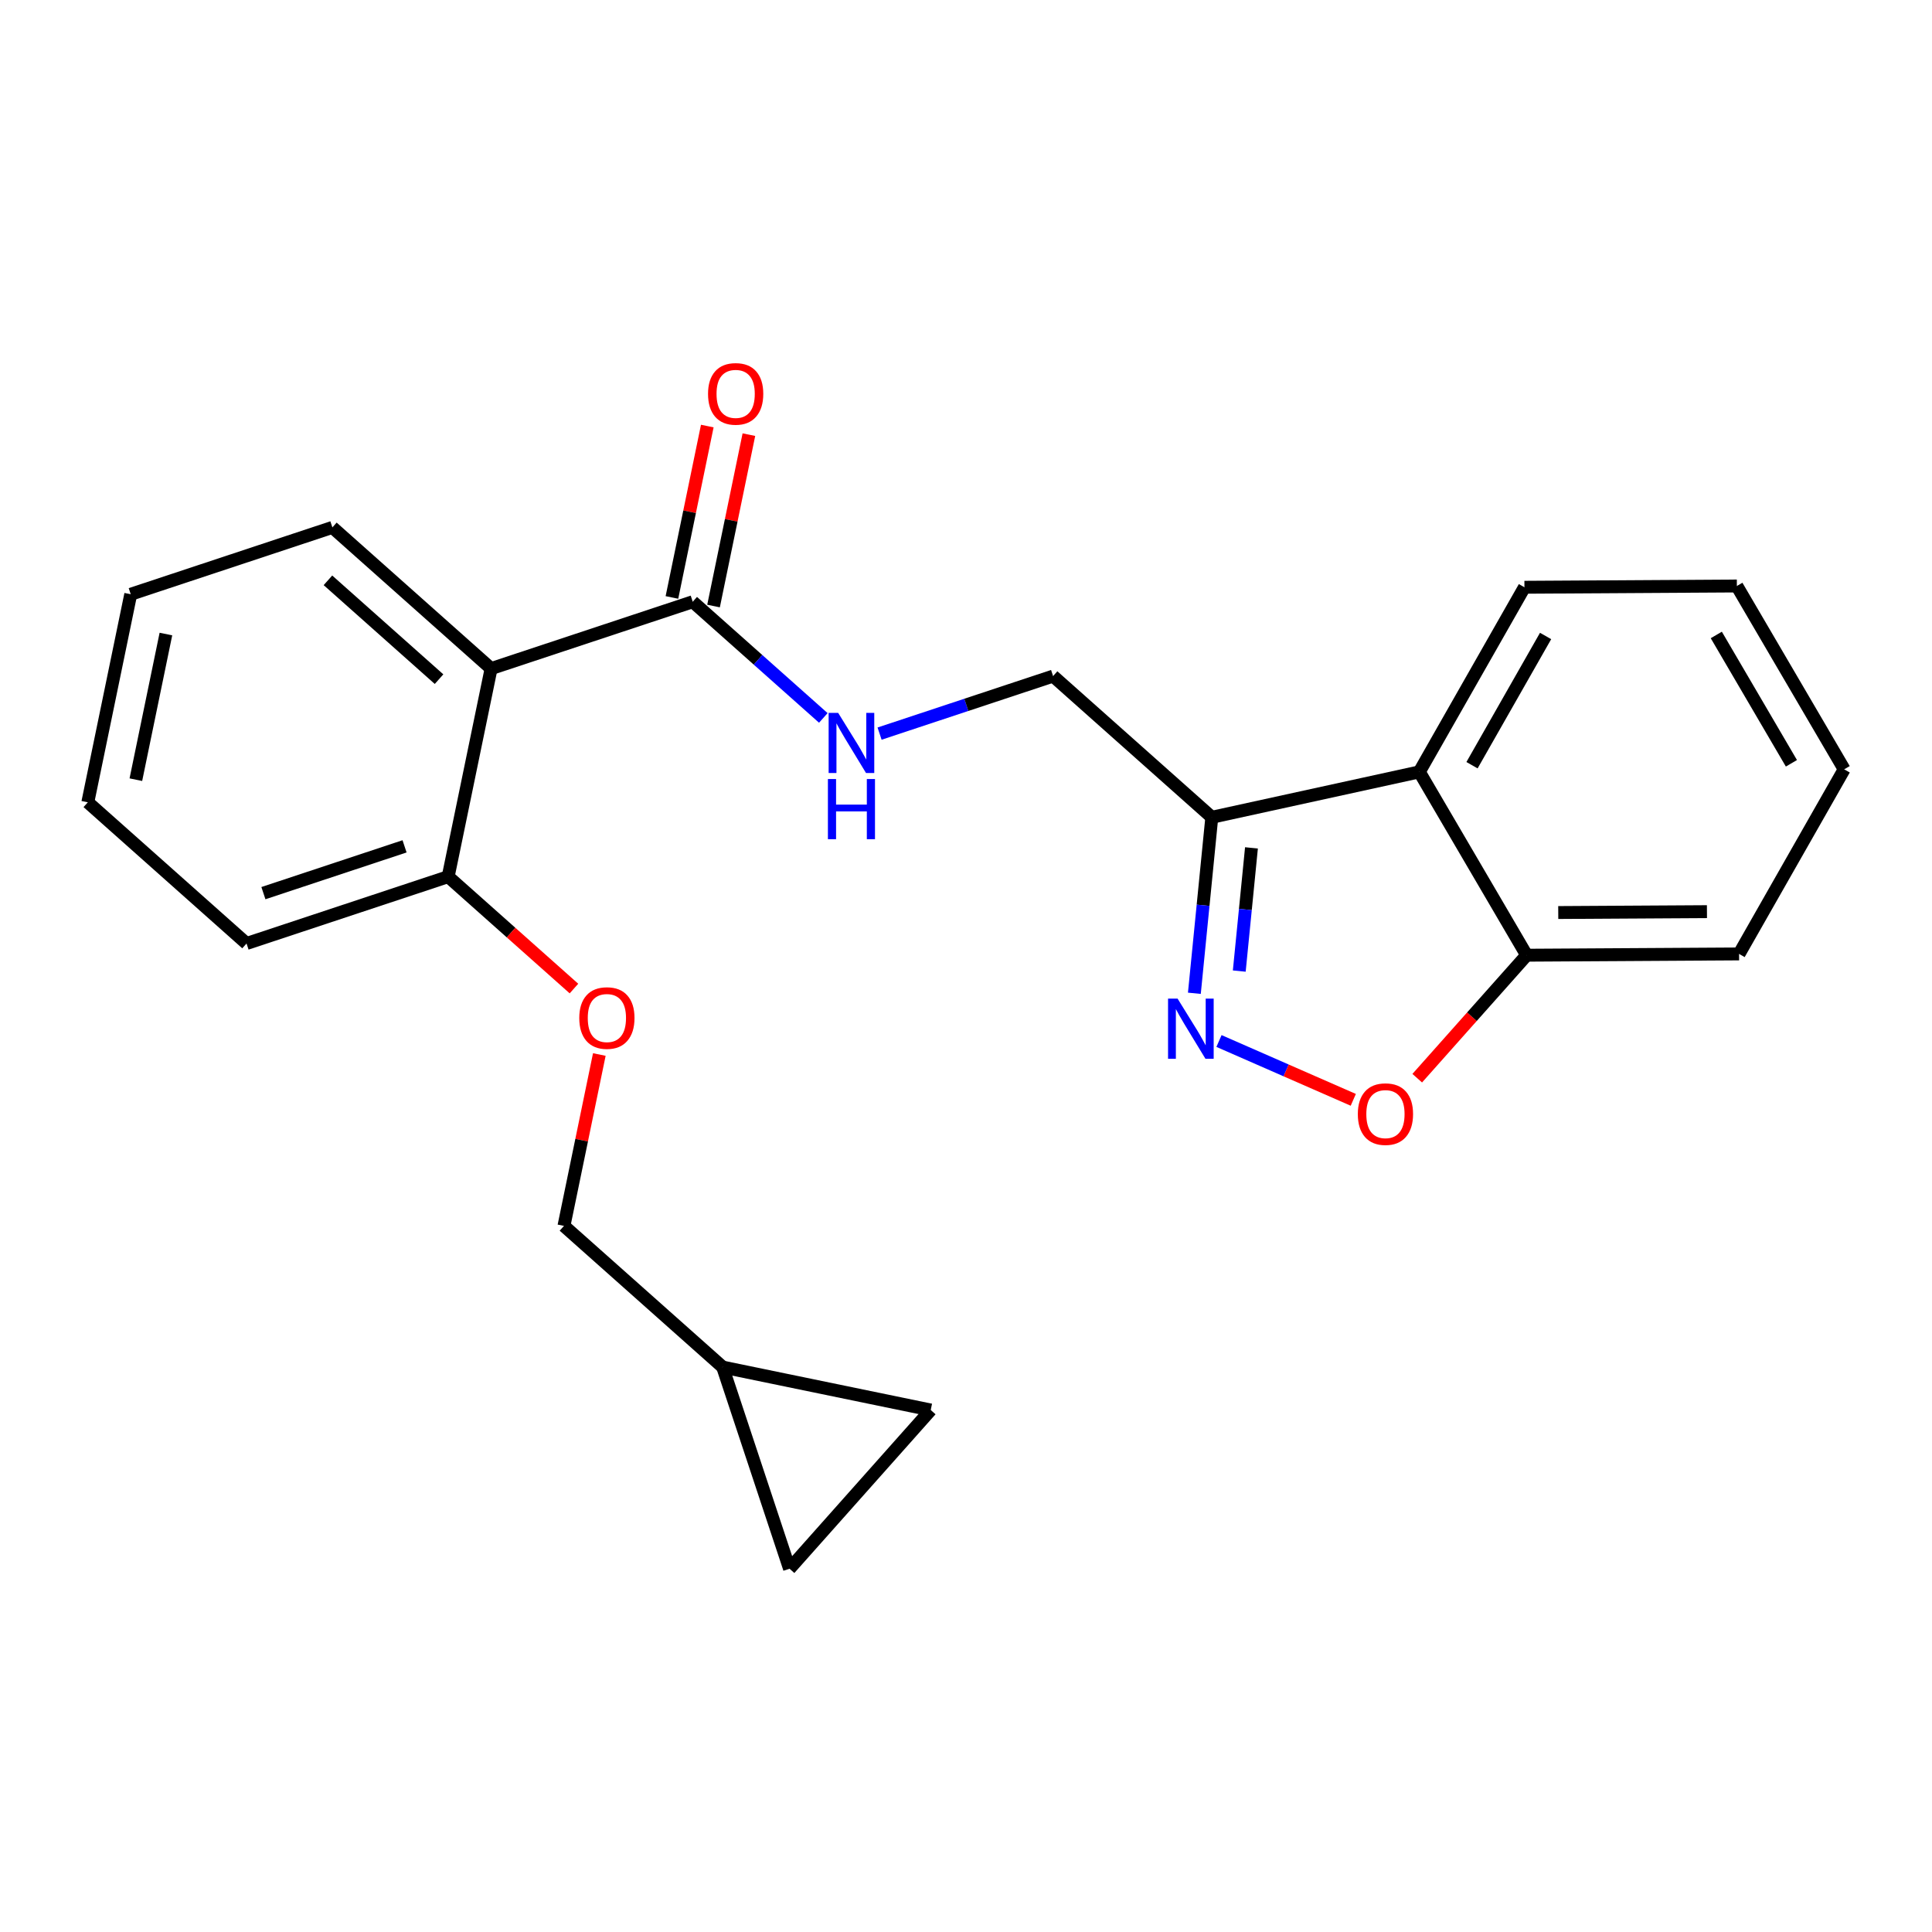 <?xml version='1.0' encoding='iso-8859-1'?>
<svg version='1.1' baseProfile='full'
              xmlns='http://www.w3.org/2000/svg'
                      xmlns:rdkit='http://www.rdkit.org/xml'
                      xmlns:xlink='http://www.w3.org/1999/xlink'
                  xml:space='preserve'
width='300px' height='300px' viewBox='0 0 300 300'>
<!-- END OF HEADER -->
<rect style='opacity:1.0;fill:#FFFFFF;stroke:none' width='300' height='300' x='0' y='0'> </rect>
<rect style='opacity:1.0;fill:#FFFFFF;stroke:none' width='300' height='300' x='0' y='0'> </rect>
<path class='bond-0 atom-0 atom-1' d='M 109.827,66.159 L 107.082,79.465' style='fill:none;fill-rule:evenodd;stroke:#FF0000;stroke-width:2.0px;stroke-linecap:butt;stroke-linejoin:miter;stroke-opacity:1' />
<path class='bond-0 atom-0 atom-1' d='M 107.082,79.465 L 104.337,92.772' style='fill:none;fill-rule:evenodd;stroke:#000000;stroke-width:2.0px;stroke-linecap:butt;stroke-linejoin:miter;stroke-opacity:1' />
<path class='bond-0 atom-0 atom-1' d='M 116.288,67.492 L 113.543,80.798' style='fill:none;fill-rule:evenodd;stroke:#FF0000;stroke-width:2.0px;stroke-linecap:butt;stroke-linejoin:miter;stroke-opacity:1' />
<path class='bond-0 atom-0 atom-1' d='M 113.543,80.798 L 110.798,94.105' style='fill:none;fill-rule:evenodd;stroke:#000000;stroke-width:2.0px;stroke-linecap:butt;stroke-linejoin:miter;stroke-opacity:1' />
<path class='bond-1 atom-1 atom-2' d='M 107.567,93.438 L 117.706,102.458' style='fill:none;fill-rule:evenodd;stroke:#000000;stroke-width:2.0px;stroke-linecap:butt;stroke-linejoin:miter;stroke-opacity:1' />
<path class='bond-1 atom-1 atom-2' d='M 117.706,102.458 L 127.845,111.478' style='fill:none;fill-rule:evenodd;stroke:#0000FF;stroke-width:2.0px;stroke-linecap:butt;stroke-linejoin:miter;stroke-opacity:1' />
<path class='bond-12 atom-1 atom-13' d='M 107.567,93.438 L 76.257,103.819' style='fill:none;fill-rule:evenodd;stroke:#000000;stroke-width:2.0px;stroke-linecap:butt;stroke-linejoin:miter;stroke-opacity:1' />
<path class='bond-2 atom-2 atom-3' d='M 136.58,113.915 L 150.051,109.449' style='fill:none;fill-rule:evenodd;stroke:#0000FF;stroke-width:2.0px;stroke-linecap:butt;stroke-linejoin:miter;stroke-opacity:1' />
<path class='bond-2 atom-2 atom-3' d='M 150.051,109.449 L 163.523,104.982' style='fill:none;fill-rule:evenodd;stroke:#000000;stroke-width:2.0px;stroke-linecap:butt;stroke-linejoin:miter;stroke-opacity:1' />
<path class='bond-3 atom-3 atom-4' d='M 163.523,104.982 L 188.168,126.907' style='fill:none;fill-rule:evenodd;stroke:#000000;stroke-width:2.0px;stroke-linecap:butt;stroke-linejoin:miter;stroke-opacity:1' />
<path class='bond-4 atom-4 atom-5' d='M 188.168,126.907 L 186.815,140.572' style='fill:none;fill-rule:evenodd;stroke:#000000;stroke-width:2.0px;stroke-linecap:butt;stroke-linejoin:miter;stroke-opacity:1' />
<path class='bond-4 atom-4 atom-5' d='M 186.815,140.572 L 185.461,154.237' style='fill:none;fill-rule:evenodd;stroke:#0000FF;stroke-width:2.0px;stroke-linecap:butt;stroke-linejoin:miter;stroke-opacity:1' />
<path class='bond-4 atom-4 atom-5' d='M 194.327,131.657 L 193.38,141.223' style='fill:none;fill-rule:evenodd;stroke:#000000;stroke-width:2.0px;stroke-linecap:butt;stroke-linejoin:miter;stroke-opacity:1' />
<path class='bond-4 atom-4 atom-5' d='M 193.38,141.223 L 192.432,150.788' style='fill:none;fill-rule:evenodd;stroke:#0000FF;stroke-width:2.0px;stroke-linecap:butt;stroke-linejoin:miter;stroke-opacity:1' />
<path class='bond-23 atom-12 atom-4' d='M 220.392,119.856 L 188.168,126.907' style='fill:none;fill-rule:evenodd;stroke:#000000;stroke-width:2.0px;stroke-linecap:butt;stroke-linejoin:miter;stroke-opacity:1' />
<path class='bond-5 atom-5 atom-6' d='M 189.284,161.646 L 199.711,166.214' style='fill:none;fill-rule:evenodd;stroke:#0000FF;stroke-width:2.0px;stroke-linecap:butt;stroke-linejoin:miter;stroke-opacity:1' />
<path class='bond-5 atom-5 atom-6' d='M 199.711,166.214 L 210.137,170.782' style='fill:none;fill-rule:evenodd;stroke:#FF0000;stroke-width:2.0px;stroke-linecap:butt;stroke-linejoin:miter;stroke-opacity:1' />
<path class='bond-6 atom-6 atom-7' d='M 220.067,167.421 L 228.561,157.872' style='fill:none;fill-rule:evenodd;stroke:#FF0000;stroke-width:2.0px;stroke-linecap:butt;stroke-linejoin:miter;stroke-opacity:1' />
<path class='bond-6 atom-6 atom-7' d='M 228.561,157.872 L 237.056,148.324' style='fill:none;fill-rule:evenodd;stroke:#000000;stroke-width:2.0px;stroke-linecap:butt;stroke-linejoin:miter;stroke-opacity:1' />
<path class='bond-7 atom-7 atom-8' d='M 237.056,148.324 L 270.042,148.126' style='fill:none;fill-rule:evenodd;stroke:#000000;stroke-width:2.0px;stroke-linecap:butt;stroke-linejoin:miter;stroke-opacity:1' />
<path class='bond-7 atom-7 atom-8' d='M 241.964,141.697 L 265.054,141.559' style='fill:none;fill-rule:evenodd;stroke:#000000;stroke-width:2.0px;stroke-linecap:butt;stroke-linejoin:miter;stroke-opacity:1' />
<path class='bond-26 atom-12 atom-7' d='M 220.392,119.856 L 237.056,148.324' style='fill:none;fill-rule:evenodd;stroke:#000000;stroke-width:2.0px;stroke-linecap:butt;stroke-linejoin:miter;stroke-opacity:1' />
<path class='bond-8 atom-8 atom-9' d='M 270.042,148.126 L 286.364,119.461' style='fill:none;fill-rule:evenodd;stroke:#000000;stroke-width:2.0px;stroke-linecap:butt;stroke-linejoin:miter;stroke-opacity:1' />
<path class='bond-9 atom-9 atom-10' d='M 286.364,119.461 L 269.7,90.993' style='fill:none;fill-rule:evenodd;stroke:#000000;stroke-width:2.0px;stroke-linecap:butt;stroke-linejoin:miter;stroke-opacity:1' />
<path class='bond-9 atom-9 atom-10' d='M 278.17,118.524 L 266.506,98.596' style='fill:none;fill-rule:evenodd;stroke:#000000;stroke-width:2.0px;stroke-linecap:butt;stroke-linejoin:miter;stroke-opacity:1' />
<path class='bond-10 atom-10 atom-11' d='M 269.7,90.993 L 236.714,91.191' style='fill:none;fill-rule:evenodd;stroke:#000000;stroke-width:2.0px;stroke-linecap:butt;stroke-linejoin:miter;stroke-opacity:1' />
<path class='bond-11 atom-11 atom-12' d='M 236.714,91.191 L 220.392,119.856' style='fill:none;fill-rule:evenodd;stroke:#000000;stroke-width:2.0px;stroke-linecap:butt;stroke-linejoin:miter;stroke-opacity:1' />
<path class='bond-11 atom-11 atom-12' d='M 239.999,98.755 L 228.573,118.821' style='fill:none;fill-rule:evenodd;stroke:#000000;stroke-width:2.0px;stroke-linecap:butt;stroke-linejoin:miter;stroke-opacity:1' />
<path class='bond-13 atom-13 atom-14' d='M 76.257,103.819 L 51.612,81.894' style='fill:none;fill-rule:evenodd;stroke:#000000;stroke-width:2.0px;stroke-linecap:butt;stroke-linejoin:miter;stroke-opacity:1' />
<path class='bond-13 atom-13 atom-14' d='M 68.175,105.459 L 50.923,90.112' style='fill:none;fill-rule:evenodd;stroke:#000000;stroke-width:2.0px;stroke-linecap:butt;stroke-linejoin:miter;stroke-opacity:1' />
<path class='bond-24 atom-18 atom-13' d='M 69.592,136.125 L 76.257,103.819' style='fill:none;fill-rule:evenodd;stroke:#000000;stroke-width:2.0px;stroke-linecap:butt;stroke-linejoin:miter;stroke-opacity:1' />
<path class='bond-14 atom-14 atom-15' d='M 51.612,81.894 L 20.301,92.275' style='fill:none;fill-rule:evenodd;stroke:#000000;stroke-width:2.0px;stroke-linecap:butt;stroke-linejoin:miter;stroke-opacity:1' />
<path class='bond-15 atom-15 atom-16' d='M 20.301,92.275 L 13.636,124.581' style='fill:none;fill-rule:evenodd;stroke:#000000;stroke-width:2.0px;stroke-linecap:butt;stroke-linejoin:miter;stroke-opacity:1' />
<path class='bond-15 atom-15 atom-16' d='M 25.763,98.454 L 21.097,121.068' style='fill:none;fill-rule:evenodd;stroke:#000000;stroke-width:2.0px;stroke-linecap:butt;stroke-linejoin:miter;stroke-opacity:1' />
<path class='bond-16 atom-16 atom-17' d='M 13.636,124.581 L 38.282,146.506' style='fill:none;fill-rule:evenodd;stroke:#000000;stroke-width:2.0px;stroke-linecap:butt;stroke-linejoin:miter;stroke-opacity:1' />
<path class='bond-17 atom-17 atom-18' d='M 38.282,146.506 L 69.592,136.125' style='fill:none;fill-rule:evenodd;stroke:#000000;stroke-width:2.0px;stroke-linecap:butt;stroke-linejoin:miter;stroke-opacity:1' />
<path class='bond-17 atom-17 atom-18' d='M 40.902,138.687 L 62.819,131.42' style='fill:none;fill-rule:evenodd;stroke:#000000;stroke-width:2.0px;stroke-linecap:butt;stroke-linejoin:miter;stroke-opacity:1' />
<path class='bond-18 atom-18 atom-19' d='M 69.592,136.125 L 79.358,144.813' style='fill:none;fill-rule:evenodd;stroke:#000000;stroke-width:2.0px;stroke-linecap:butt;stroke-linejoin:miter;stroke-opacity:1' />
<path class='bond-18 atom-18 atom-19' d='M 79.358,144.813 L 89.124,153.502' style='fill:none;fill-rule:evenodd;stroke:#FF0000;stroke-width:2.0px;stroke-linecap:butt;stroke-linejoin:miter;stroke-opacity:1' />
<path class='bond-19 atom-19 atom-20' d='M 93.063,163.744 L 90.317,177.05' style='fill:none;fill-rule:evenodd;stroke:#FF0000;stroke-width:2.0px;stroke-linecap:butt;stroke-linejoin:miter;stroke-opacity:1' />
<path class='bond-19 atom-19 atom-20' d='M 90.317,177.05 L 87.572,190.356' style='fill:none;fill-rule:evenodd;stroke:#000000;stroke-width:2.0px;stroke-linecap:butt;stroke-linejoin:miter;stroke-opacity:1' />
<path class='bond-20 atom-20 atom-21' d='M 87.572,190.356 L 112.218,212.281' style='fill:none;fill-rule:evenodd;stroke:#000000;stroke-width:2.0px;stroke-linecap:butt;stroke-linejoin:miter;stroke-opacity:1' />
<path class='bond-21 atom-21 atom-22' d='M 112.218,212.281 L 144.524,218.946' style='fill:none;fill-rule:evenodd;stroke:#000000;stroke-width:2.0px;stroke-linecap:butt;stroke-linejoin:miter;stroke-opacity:1' />
<path class='bond-25 atom-23 atom-21' d='M 122.599,243.591 L 112.218,212.281' style='fill:none;fill-rule:evenodd;stroke:#000000;stroke-width:2.0px;stroke-linecap:butt;stroke-linejoin:miter;stroke-opacity:1' />
<path class='bond-22 atom-22 atom-23' d='M 144.524,218.946 L 122.599,243.591' style='fill:none;fill-rule:evenodd;stroke:#000000;stroke-width:2.0px;stroke-linecap:butt;stroke-linejoin:miter;stroke-opacity:1' />
<path  class='atom-0' d='M 109.944 61.158
Q 109.944 58.916, 111.052 57.662
Q 112.161 56.408, 114.232 56.408
Q 116.304 56.408, 117.412 57.662
Q 118.521 58.916, 118.521 61.158
Q 118.521 63.428, 117.399 64.721
Q 116.277 66.001, 114.232 66.001
Q 112.174 66.001, 111.052 64.721
Q 109.944 63.441, 109.944 61.158
M 114.232 64.945
Q 115.657 64.945, 116.423 63.995
Q 117.201 63.032, 117.201 61.158
Q 117.201 59.325, 116.423 58.401
Q 115.657 57.464, 114.232 57.464
Q 112.807 57.464, 112.029 58.388
Q 111.264 59.311, 111.264 61.158
Q 111.264 63.045, 112.029 63.995
Q 112.807 64.945, 114.232 64.945
' fill='#FF0000'/>
<path  class='atom-2' d='M 130.148 110.692
L 133.209 115.64
Q 133.512 116.128, 134 117.013
Q 134.489 117.897, 134.515 117.949
L 134.515 110.692
L 135.755 110.692
L 135.755 120.034
L 134.475 120.034
L 131.19 114.624
Q 130.807 113.991, 130.398 113.265
Q 130.003 112.54, 129.884 112.315
L 129.884 120.034
L 128.67 120.034
L 128.67 110.692
L 130.148 110.692
' fill='#0000FF'/>
<path  class='atom-2' d='M 128.558 120.968
L 129.824 120.968
L 129.824 124.94
L 134.601 124.94
L 134.601 120.968
L 135.867 120.968
L 135.867 130.31
L 134.601 130.31
L 134.601 125.995
L 129.824 125.995
L 129.824 130.31
L 128.558 130.31
L 128.558 120.968
' fill='#0000FF'/>
<path  class='atom-5' d='M 182.852 155.062
L 185.913 160.01
Q 186.216 160.498, 186.704 161.382
Q 187.193 162.266, 187.219 162.319
L 187.219 155.062
L 188.459 155.062
L 188.459 164.404
L 187.18 164.404
L 183.894 158.994
Q 183.511 158.361, 183.102 157.635
Q 182.707 156.909, 182.588 156.685
L 182.588 164.404
L 181.374 164.404
L 181.374 155.062
L 182.852 155.062
' fill='#0000FF'/>
<path  class='atom-6' d='M 210.843 172.996
Q 210.843 170.752, 211.951 169.499
Q 213.059 168.246, 215.131 168.246
Q 217.202 168.246, 218.311 169.499
Q 219.419 170.752, 219.419 172.996
Q 219.419 175.265, 218.298 176.558
Q 217.176 177.838, 215.131 177.838
Q 213.073 177.838, 211.951 176.558
Q 210.843 175.278, 210.843 172.996
M 215.131 176.782
Q 216.556 176.782, 217.321 175.832
Q 218.1 174.869, 218.1 172.996
Q 218.1 171.161, 217.321 170.238
Q 216.556 169.301, 215.131 169.301
Q 213.706 169.301, 212.927 170.225
Q 212.162 171.148, 212.162 172.996
Q 212.162 174.882, 212.927 175.832
Q 213.706 176.782, 215.131 176.782
' fill='#FF0000'/>
<path  class='atom-19' d='M 89.949 158.077
Q 89.949 155.833, 91.057 154.58
Q 92.166 153.326, 94.237 153.326
Q 96.309 153.326, 97.417 154.58
Q 98.525 155.833, 98.525 158.077
Q 98.525 160.346, 97.404 161.639
Q 96.282 162.919, 94.237 162.919
Q 92.179 162.919, 91.057 161.639
Q 89.949 160.359, 89.949 158.077
M 94.237 161.863
Q 95.662 161.863, 96.428 160.913
Q 97.206 159.95, 97.206 158.077
Q 97.206 156.242, 96.428 155.319
Q 95.662 154.382, 94.237 154.382
Q 92.812 154.382, 92.034 155.306
Q 91.269 156.229, 91.269 158.077
Q 91.269 159.963, 92.034 160.913
Q 92.812 161.863, 94.237 161.863
' fill='#FF0000'/>
</svg>
